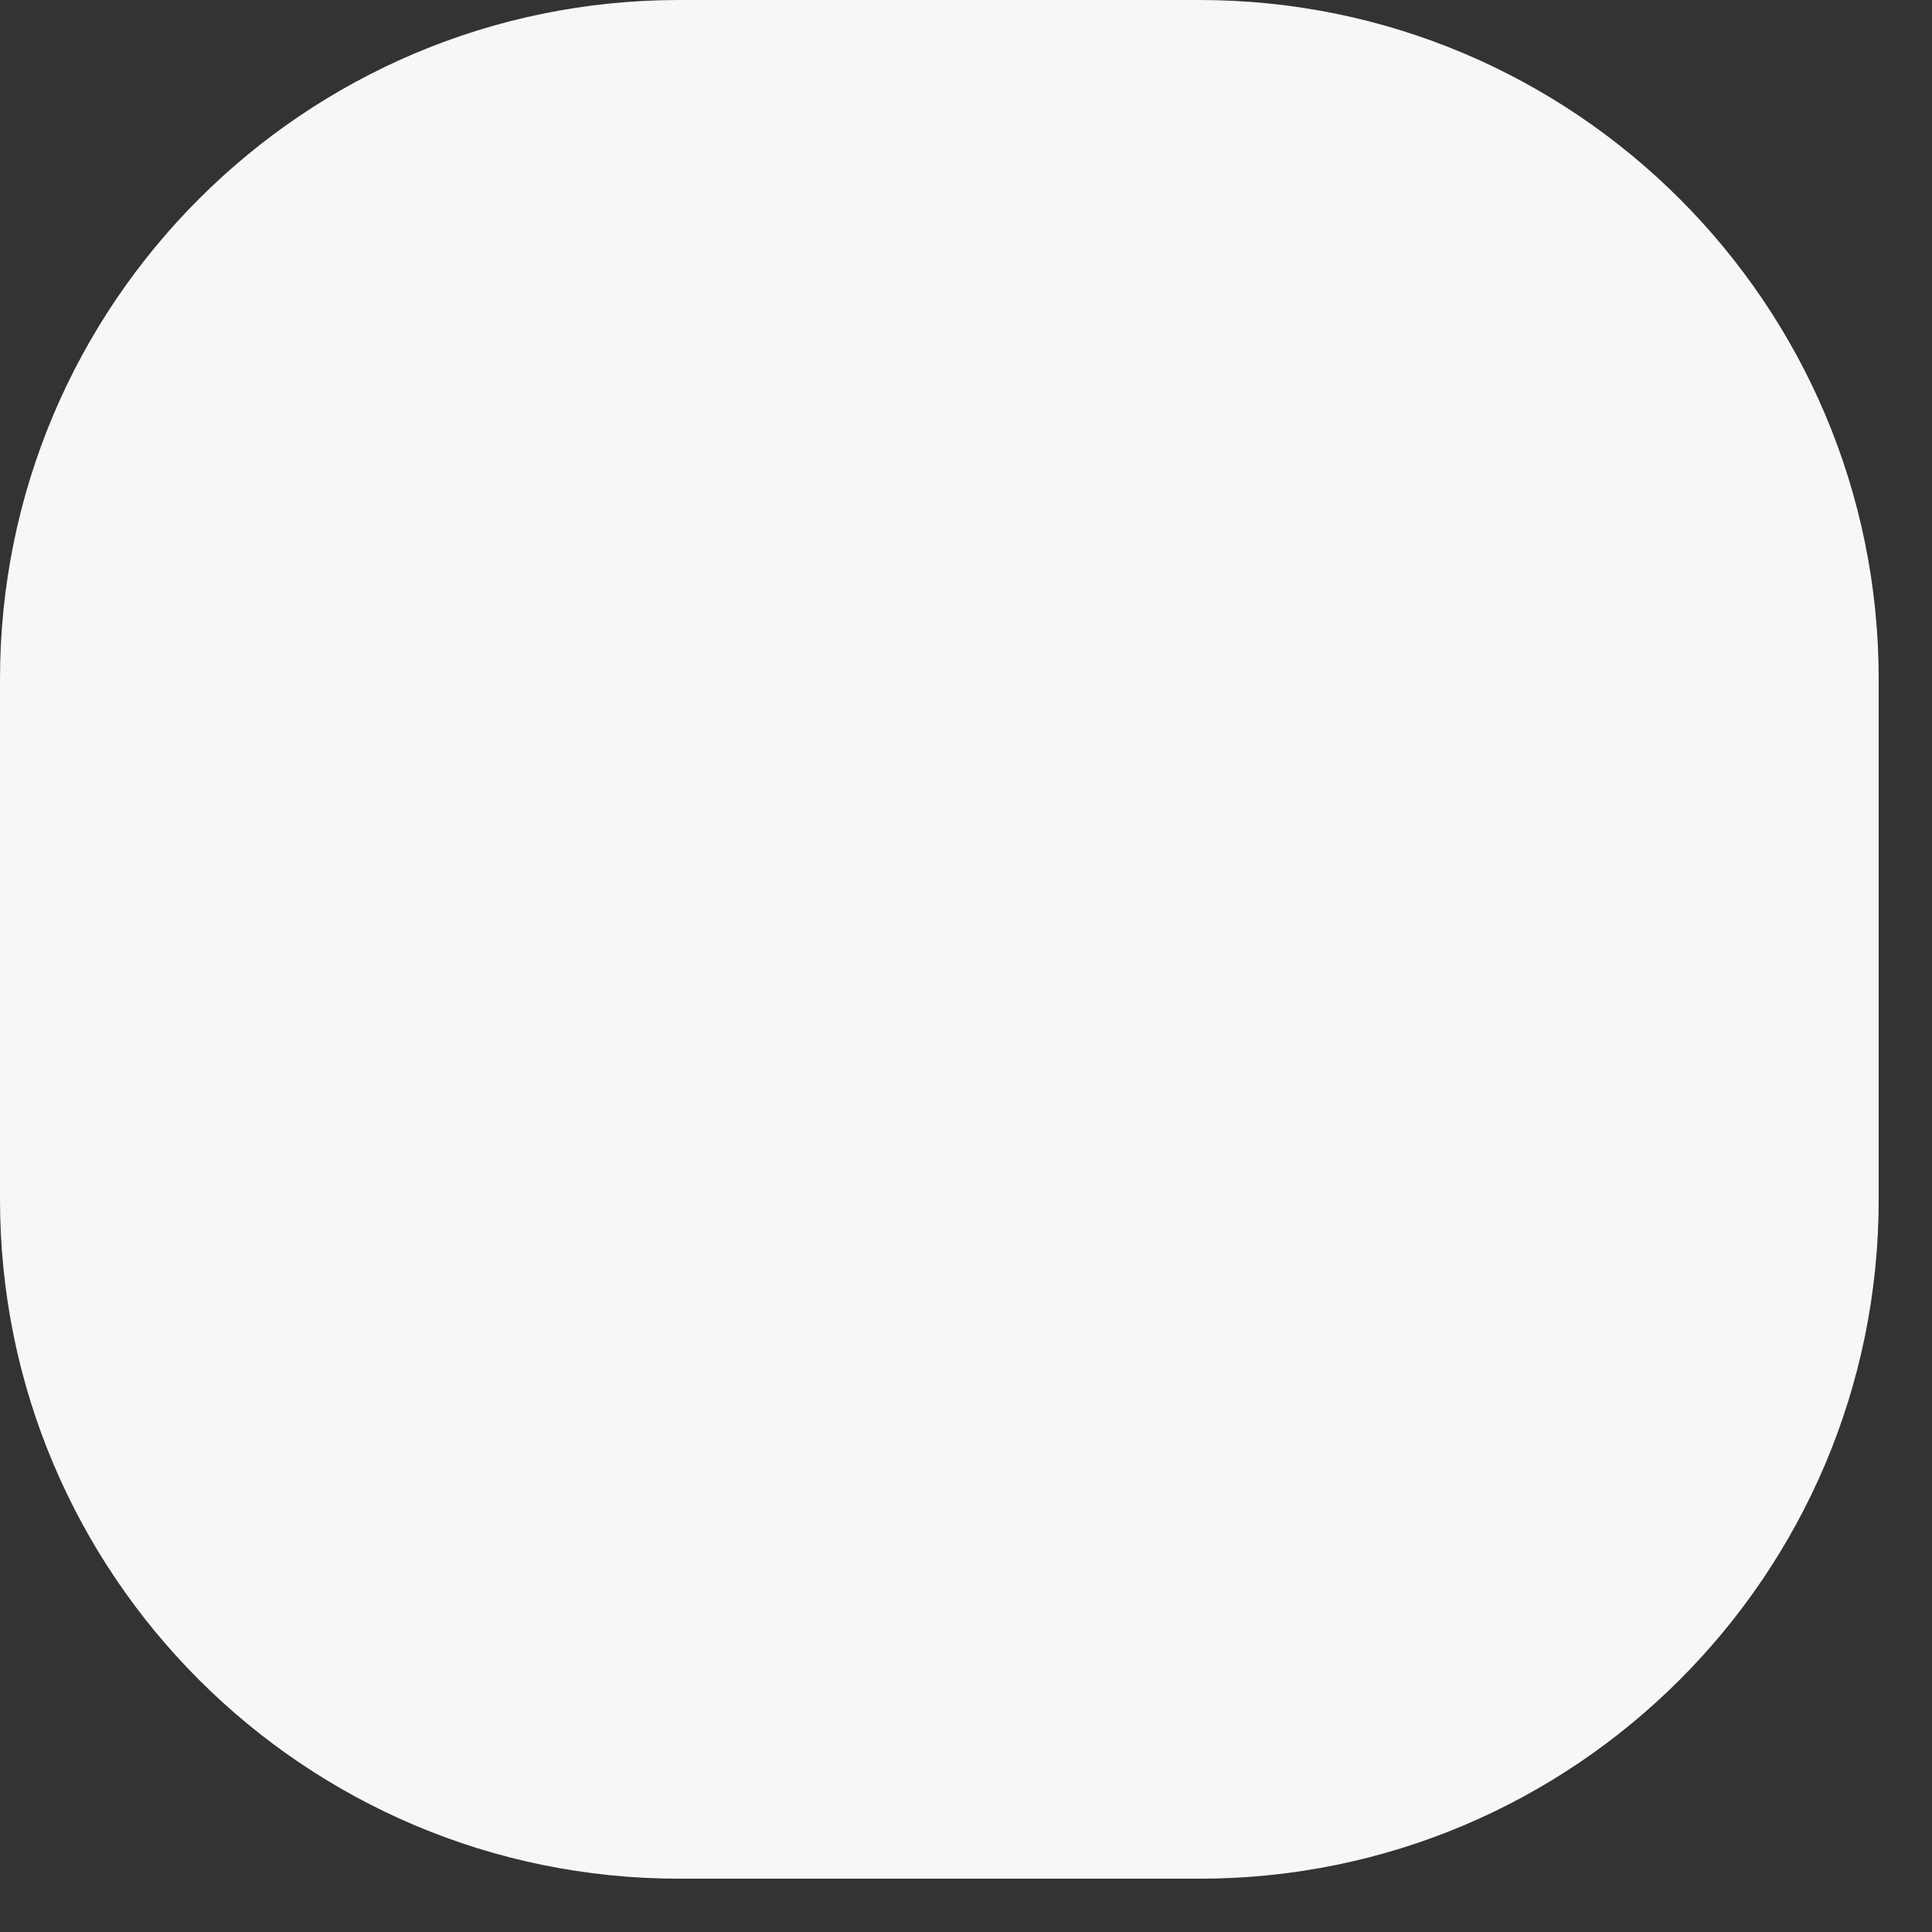 <?xml version="1.0" encoding="utf-8"?>
<svg xmlns="http://www.w3.org/2000/svg" fill="none" height="100%" overflow="visible" preserveAspectRatio="none" style="display: block;" viewBox="0 0 22 22" width="100%">
<rect x="0" y="0" width="22" height="22" fill="#333333" stroke="none"/>
<path d="M13.659 0H7.734C3.463 0 0 3.463 0 7.734V13.659C0 17.93 3.463 21.393 7.734 21.393H13.659C17.93 21.393 21.393 17.93 21.393 13.659V7.734C21.393 3.463 17.93 0 13.659 0Z" fill="#F5F7F8" id="Vector"/>
</svg>